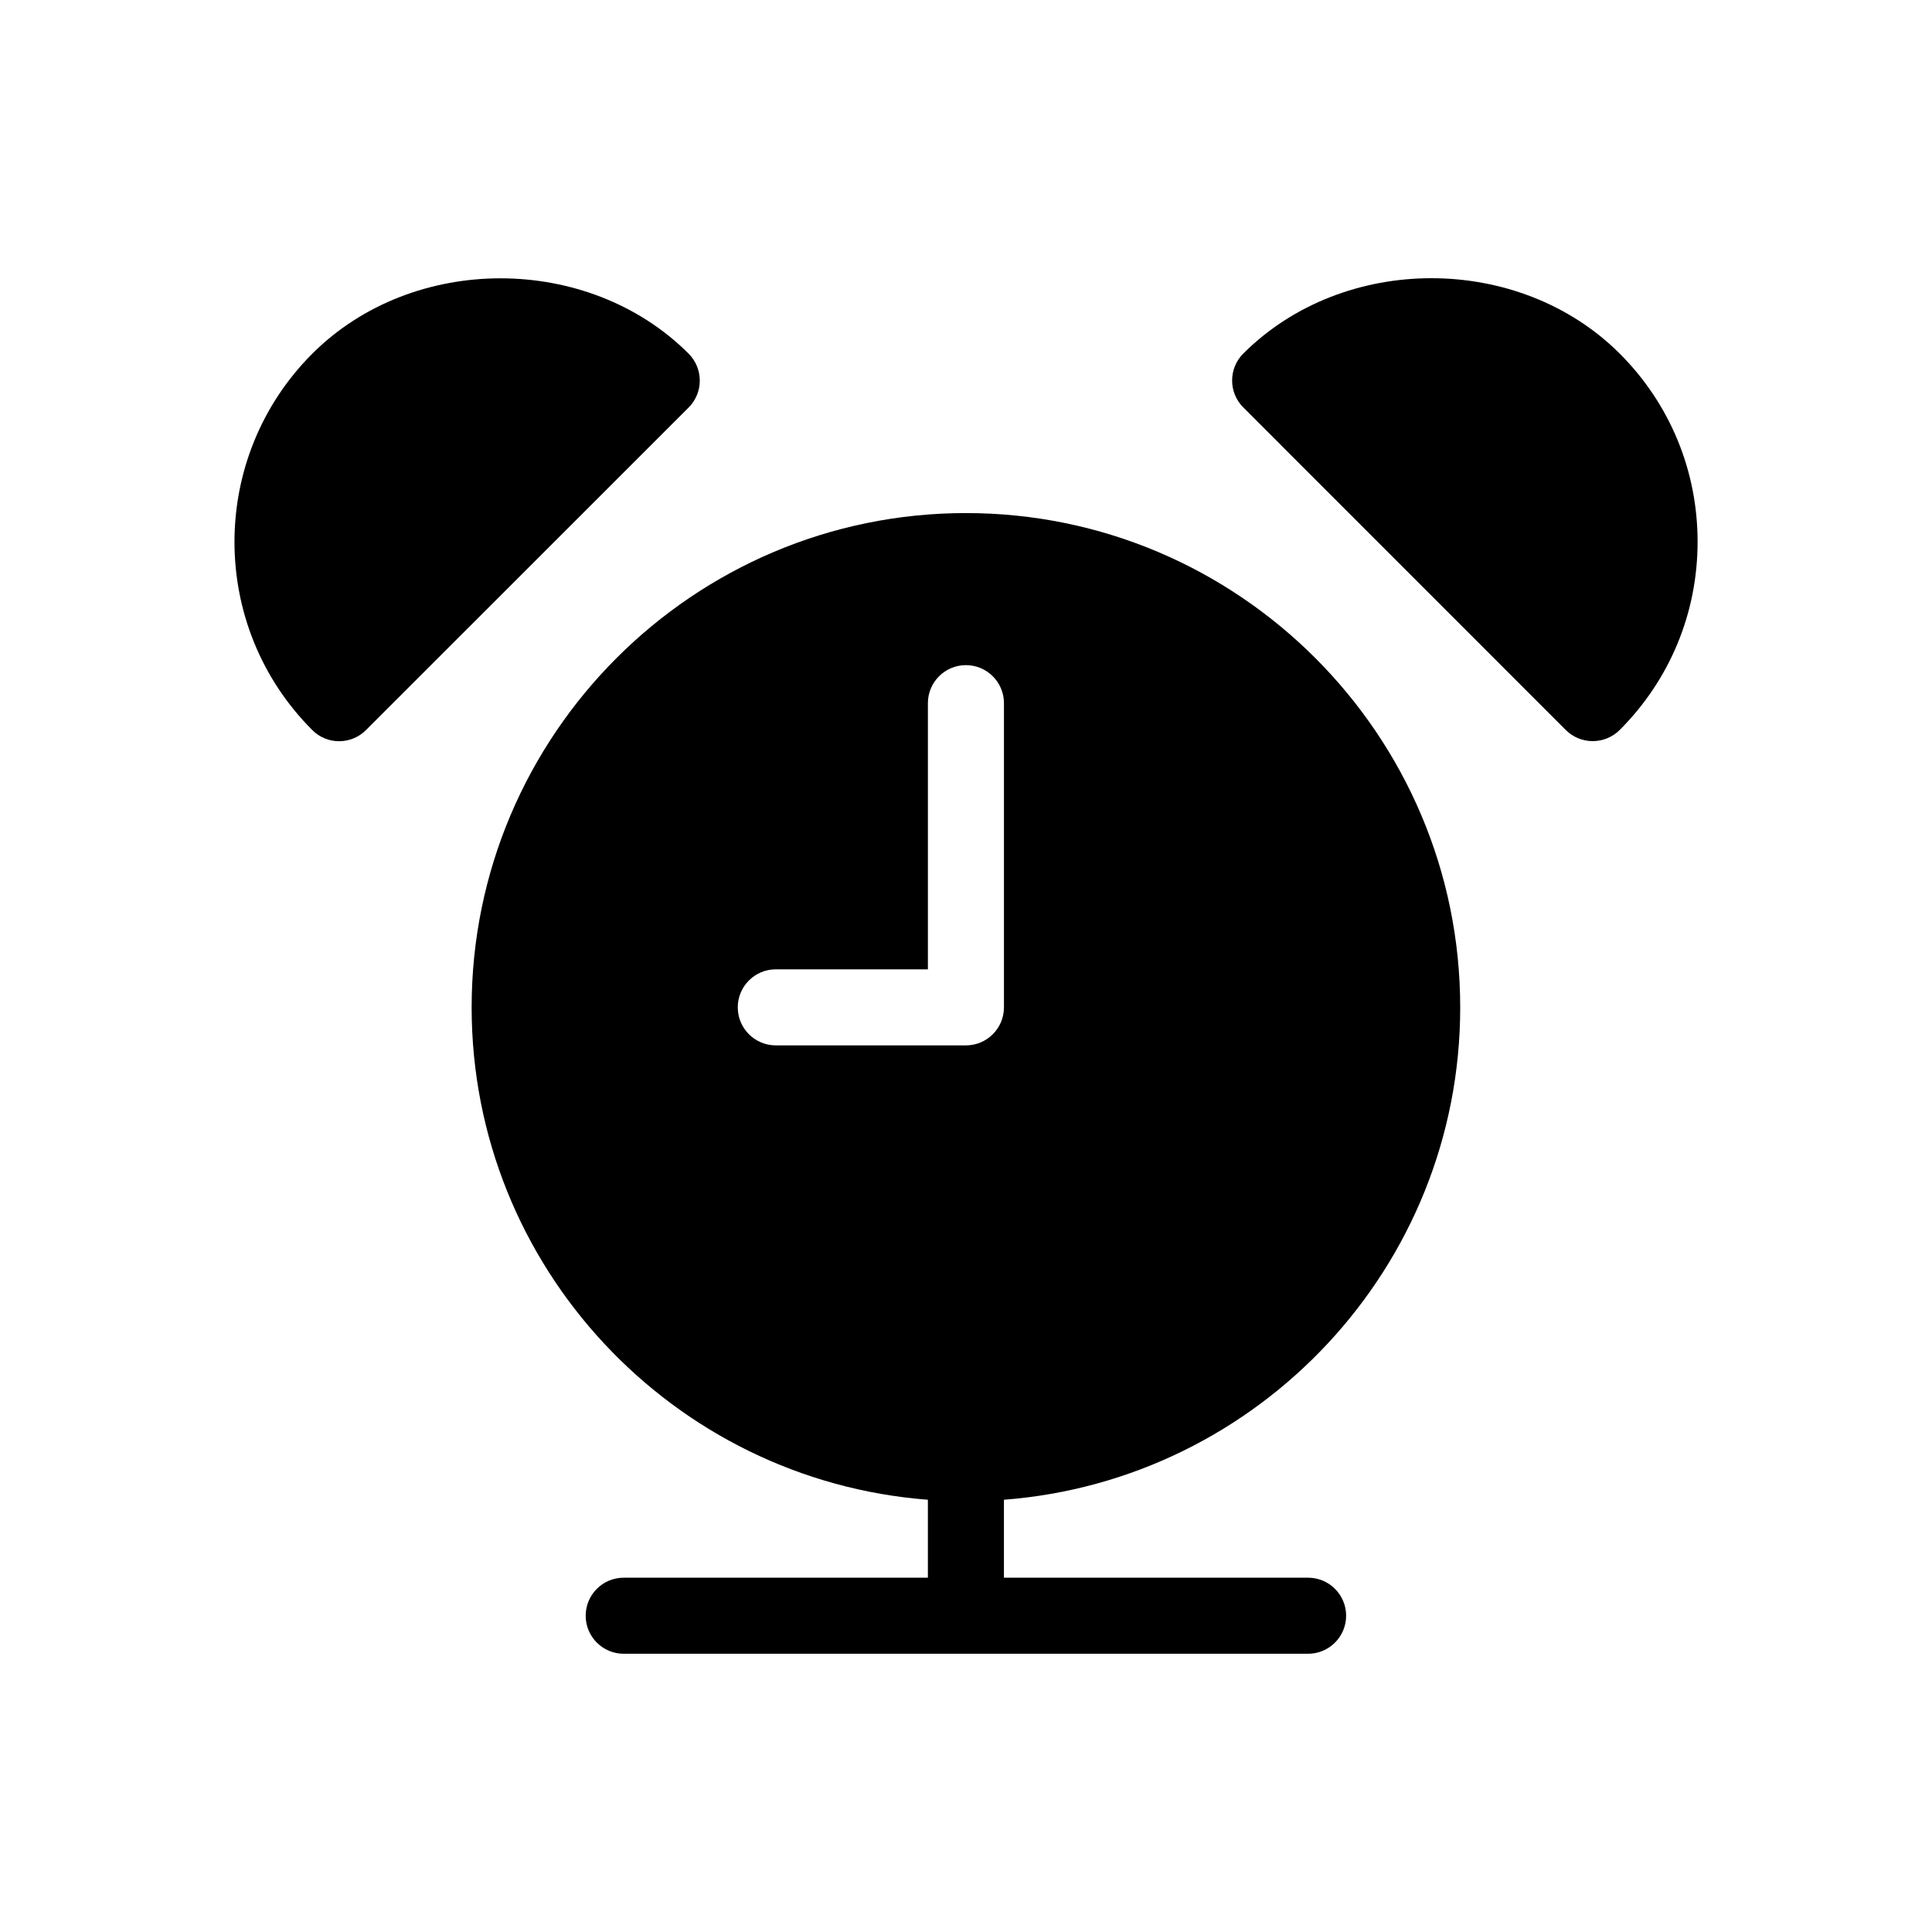 <?xml version="1.0" encoding="UTF-8"?>
<!-- Uploaded to: ICON Repo, www.svgrepo.com, Generator: ICON Repo Mixer Tools -->
<svg fill="#000000" width="800px" height="800px" version="1.1" viewBox="144 144 512 512" xmlns="http://www.w3.org/2000/svg">
 <g>
  <path d="m329.45 244.87c0-2.68-1.066-5.238-2.941-7.133-26.641-26.641-73.113-26.641-99.754 0-27.488 27.508-27.488 72.246 0 99.734 1.953 1.973 4.531 2.961 7.113 2.961 2.578 0 5.156-0.988 7.133-2.965l85.508-85.488c1.871-1.871 2.941-4.43 2.941-7.109z"/>
  <path d="m473.47 237.71c-3.93 3.93-3.93 10.316 0 14.246l85.488 85.508c1.895 1.895 4.453 2.941 7.133 2.941s5.238-1.066 7.133-2.941c13.32-13.32 20.656-31.035 20.656-49.898 0-18.863-7.336-36.555-20.656-49.879-26.699-26.617-73.109-26.617-99.754 0.023z"/>
  <path d="m530.97 410.96c0-72.227-58.766-130.99-130.99-130.99-72.227 0-130.99 58.766-130.99 130.99 0 68.82 53.383 125.31 120.91 130.49v20.656h-80.609c-5.562 0-10.078 4.516-10.078 10.078s4.516 10.078 10.078 10.078h181.37c5.562 0 10.078-4.516 10.078-10.078s-4.516-10.078-10.078-10.078h-80.609v-20.656c67.535-5.18 120.92-61.668 120.92-130.49zm-130.99 10.078h-50.383c-5.562 0-10.078-4.516-10.078-10.078s4.516-10.078 10.078-10.078h40.305v-70.535c0-5.562 4.516-10.078 10.078-10.078s10.078 4.516 10.078 10.078v80.609c0 5.566-4.516 10.082-10.078 10.082z"/>
 </g>
</svg>